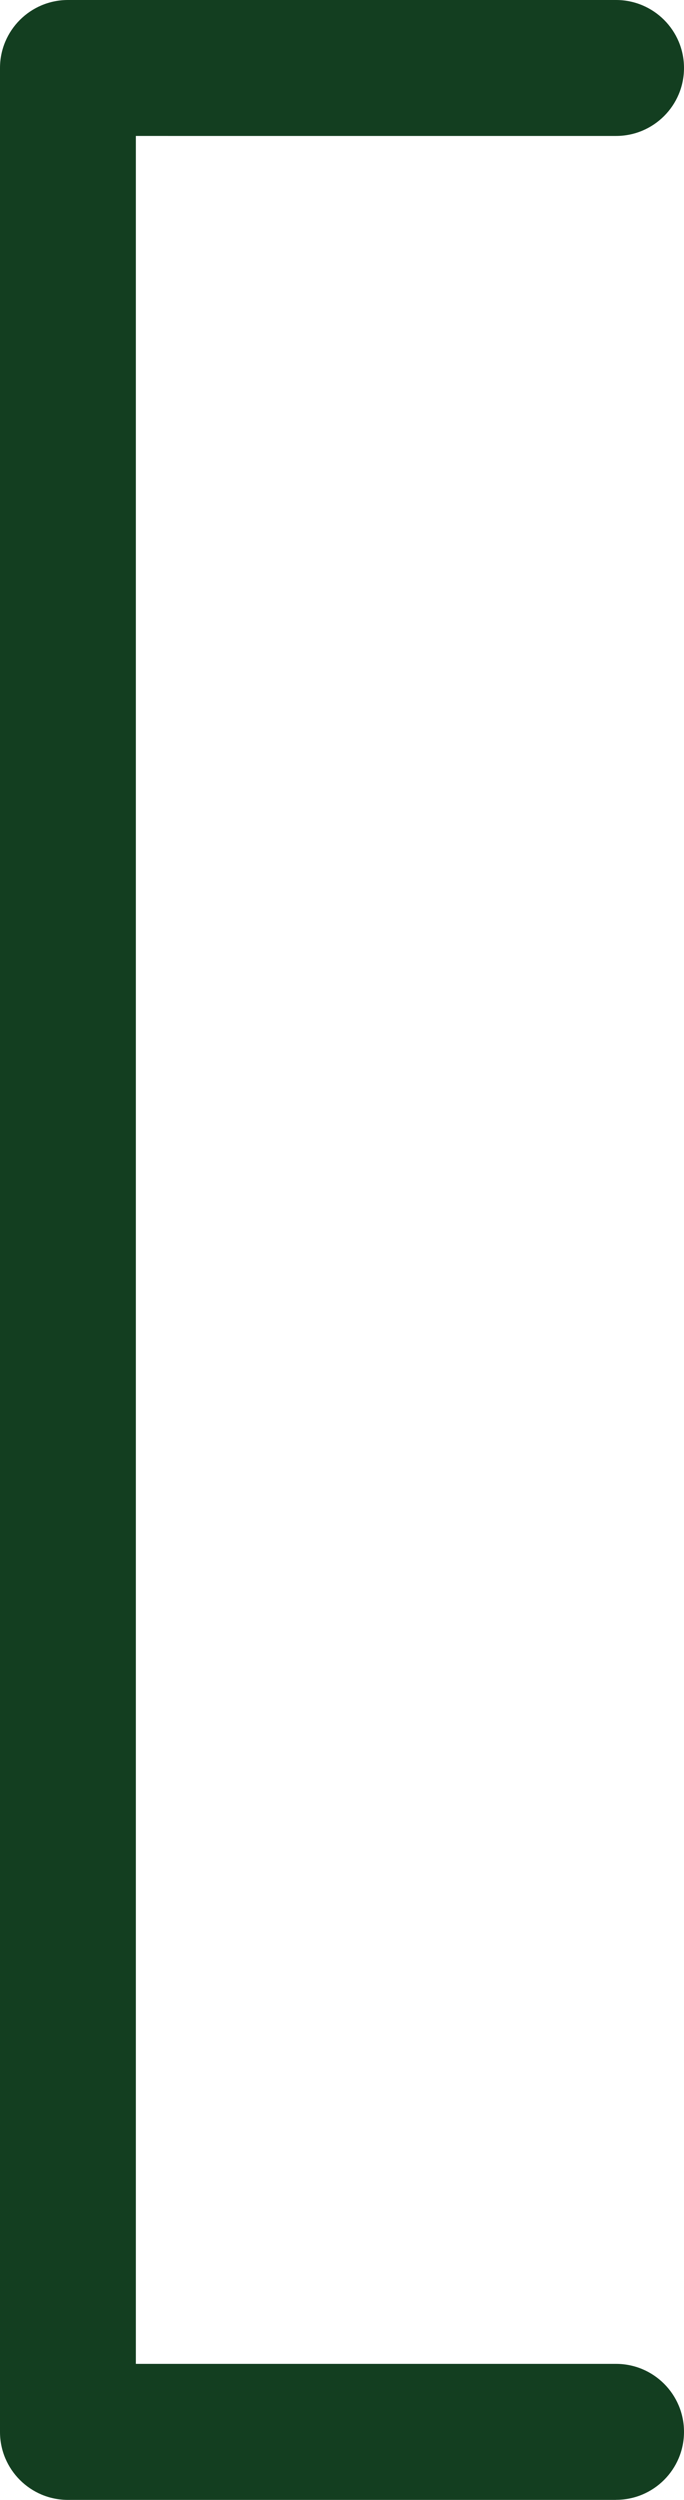 <svg xmlns="http://www.w3.org/2000/svg" id="Layer_2" data-name="Layer 2" viewBox="0 0 97.57 356.35"><defs><style>      .cls-1 {        fill: #133e20;      }    </style></defs><g id="Objects"><path class="cls-1" d="M87.88,356.35H9.69c-5.35,0-9.69-4.34-9.69-9.69V9.69C0,4.34,4.34,0,9.69,0H87.88c5.35,0,9.69,4.34,9.69,9.69s-4.34,9.69-9.69,9.69H19.38V336.96H87.88c5.35,0,9.69,4.34,9.69,9.69s-4.34,9.69-9.69,9.69Z"></path></g></svg>